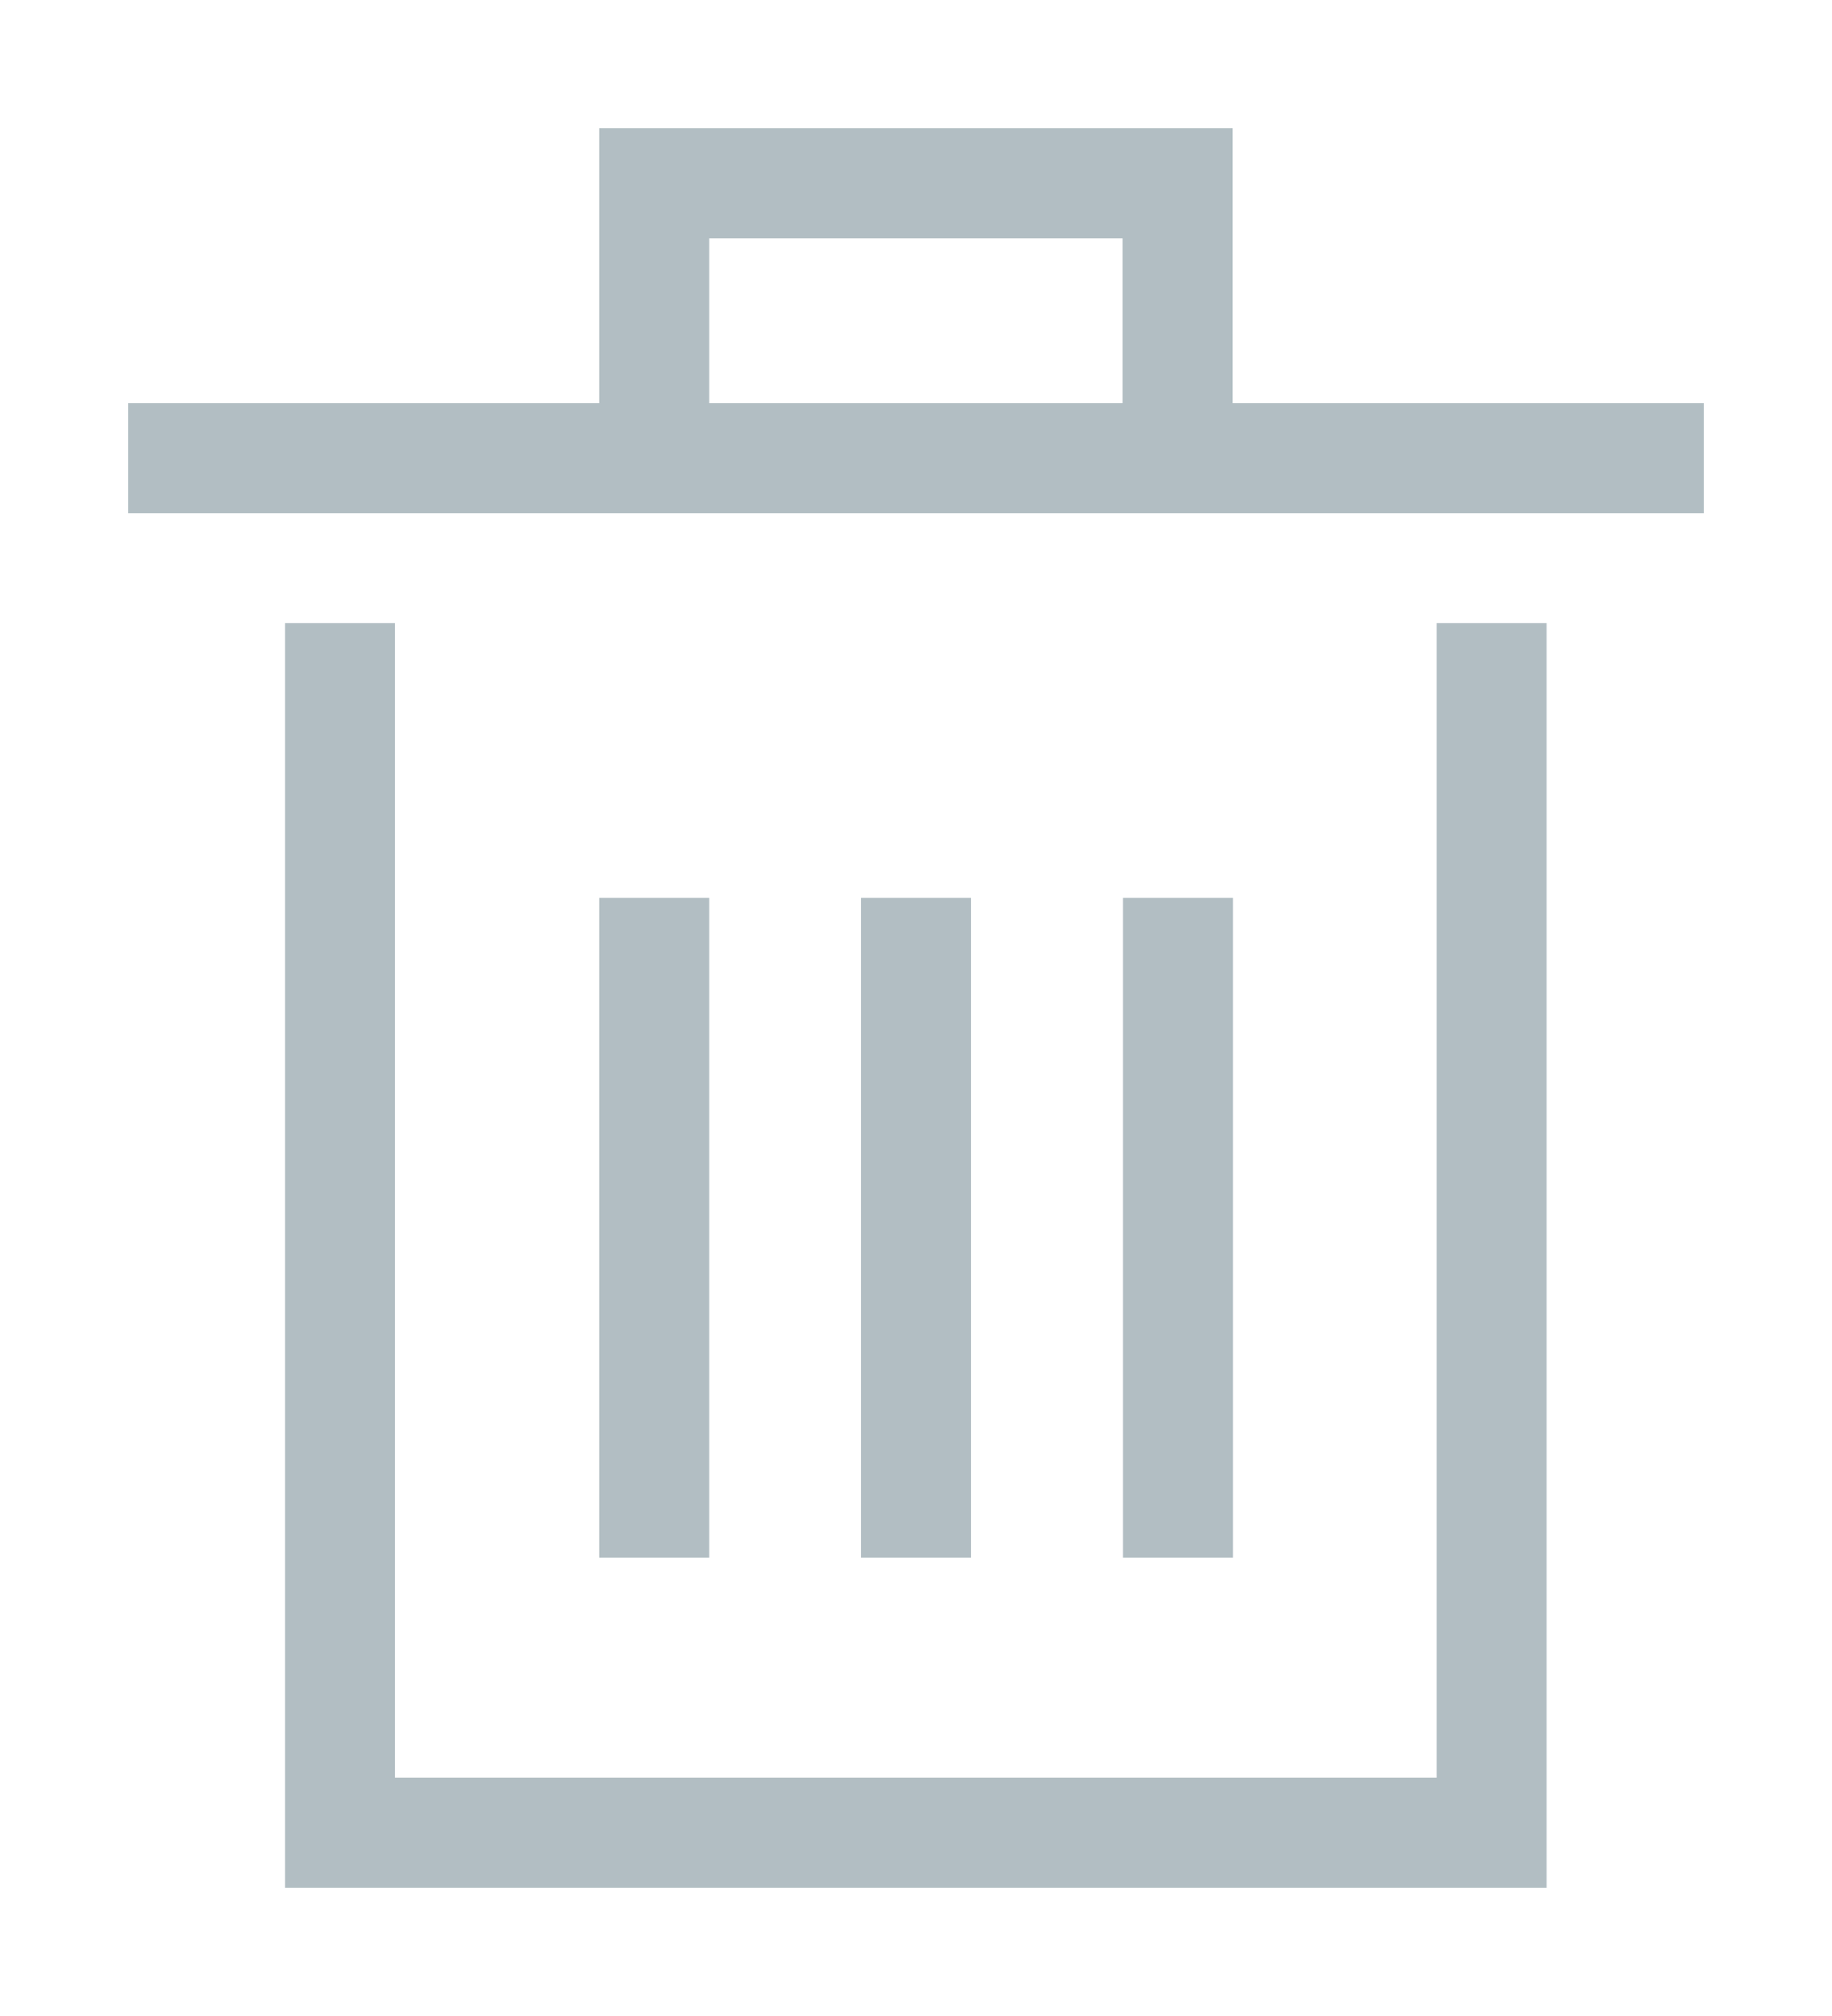 <svg width="10" height="11" viewBox="0 0 10 11" fill="none" xmlns="http://www.w3.org/2000/svg">
<path d="M8.142 3.7V10H1.856V3.7" stroke="#B2BEC3" stroke-width="0.6" stroke-miterlimit="10" stroke-linecap="square"/>
<path d="M5 5.199V8.199" stroke="#B2BEC3" stroke-width="0.6" stroke-miterlimit="10" stroke-linecap="square"/>
<path d="M3.571 5.199V8.199" stroke="#B2BEC3" stroke-width="0.6" stroke-miterlimit="10" stroke-linecap="square"/>
<path d="M6.43 5.199V8.199" stroke="#B2BEC3" stroke-width="0.6" stroke-miterlimit="10" stroke-linecap="square"/>
<path d="M3.571 2.5V1H6.428V2.5" stroke="#B2BEC3" stroke-width="0.6" stroke-miterlimit="10" stroke-linecap="square"/>
<path d="M9 2.5H1" stroke="#B2BEC3" stroke-width="0.6" stroke-miterlimit="10" stroke-linecap="square"/>
</svg>
